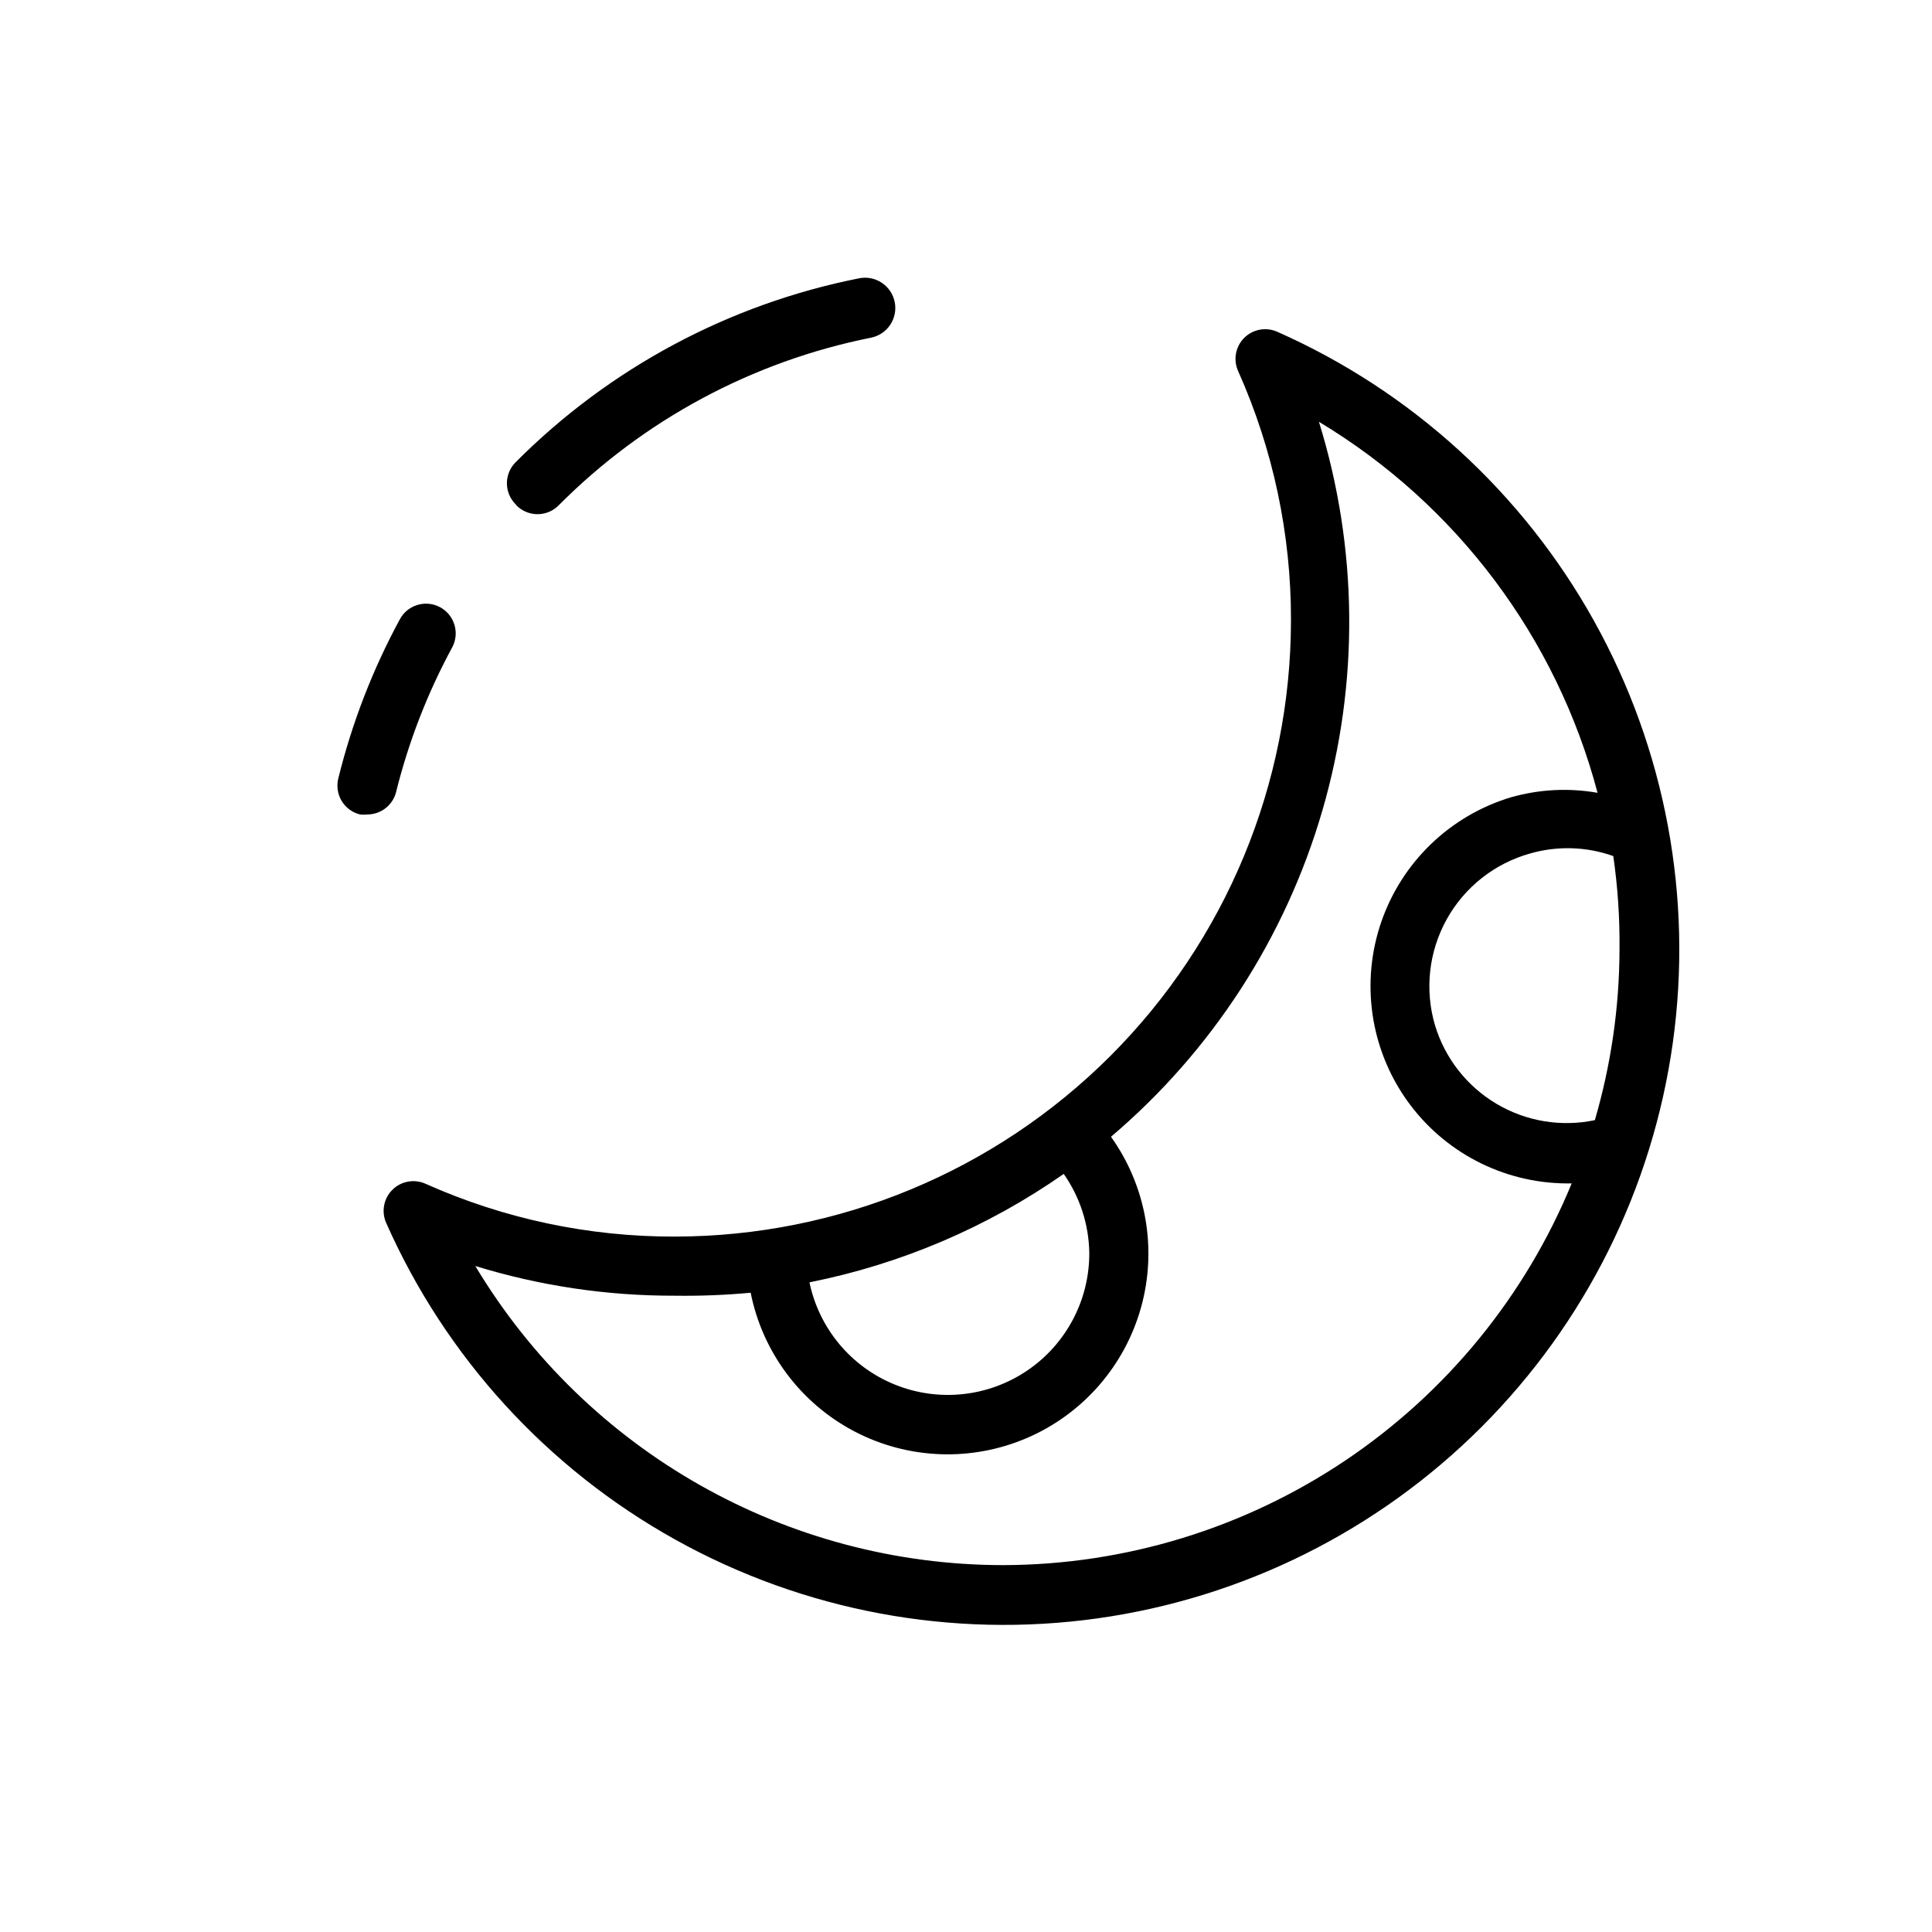 <?xml version="1.0" encoding="UTF-8"?>
<!-- Uploaded to: SVG Repo, www.svgrepo.com, Generator: SVG Repo Mixer Tools -->
<svg fill="#000000" width="800px" height="800px" version="1.1" viewBox="144 144 512 512" xmlns="http://www.w3.org/2000/svg">
 <path d="m482.5 231.93c-2.996-1.34-6.508-0.68-8.816 1.652-2.273 2.312-2.898 5.781-1.574 8.738 9.297 20.805 14.07 43.344 14.012 66.125-0.039 43.289-17.254 84.793-47.863 115.4s-72.113 47.824-115.4 47.863c-22.785 0.066-45.324-4.707-66.125-14.012-2.977-1.32-6.461-0.676-8.762 1.629-2.305 2.301-2.953 5.785-1.629 8.762 15.758 35.582 42.676 65.059 76.684 83.969 34.008 18.91 73.254 26.227 111.79 20.836 38.535-5.391 74.266-23.191 101.78-50.707 27.516-27.512 45.316-63.246 50.707-101.78 5.391-38.539-1.926-77.781-20.836-111.79-18.91-34.008-48.387-60.926-83.969-76.684zm41.801 183.81c-2.785-9.395-1.676-19.516 3.078-28.09 4.75-8.57 12.746-14.871 22.191-17.488 7.219-2.055 14.895-1.809 21.965 0.707 1.184 8.16 1.734 16.398 1.652 24.641-0.027 15.348-2.231 30.613-6.535 45.344-8.922 1.867-18.215 0.324-26.055-4.324s-13.656-12.066-16.297-20.789zm-91.629 60.223c0.078 12.5-6.086 24.219-16.43 31.238-10.348 7.023-23.512 8.422-35.102 3.727-11.59-4.691-20.074-14.852-22.625-27.094 24.207-4.816 47.152-14.598 67.387-28.734 4.285 6.125 6.644 13.391 6.769 20.863zm-22.75 82.812c-57.34-0.012-110.47-30.102-139.96-79.27 17.137 5.273 34.969 7.926 52.898 7.871 6.703 0.094 13.402-0.168 20.074-0.789 3.141 15.77 13.242 29.273 27.48 36.742 14.238 7.465 31.094 8.094 45.848 1.707 14.758-6.387 25.832-19.102 30.137-34.594 4.305-15.492 1.371-32.102-7.977-45.184 26.742-22.707 46.223-52.773 56.02-86.461s9.477-69.512-0.914-103.02c36.473 21.914 62.965 57.188 73.84 98.324-7.629-1.34-15.461-0.938-22.91 1.18-16.109 4.832-28.91 17.121-34.398 33.02-5.484 15.898-2.984 33.469 6.719 47.207s25.426 21.965 42.242 22.109h1.496c-12.293 29.859-33.156 55.402-59.961 73.406s-58.34 27.66-90.629 27.75zm-168.62-198.93c-0.625 0.074-1.262 0.074-1.887 0-2.043-0.5-3.797-1.801-4.879-3.602-1.078-1.805-1.391-3.965-0.867-6.004 3.617-14.672 9.094-28.828 16.293-42.113 2.051-3.816 6.801-5.262 10.629-3.227 1.855 0.984 3.238 2.668 3.844 4.68 0.605 2.008 0.383 4.18-0.617 6.023-6.566 12.125-11.566 25.031-14.879 38.418-0.93 3.449-4.062 5.84-7.637 5.824zm39.359-82.184h0.004c-1.492-1.48-2.328-3.492-2.328-5.59s0.836-4.109 2.328-5.59c24.82-24.918 56.5-41.879 91-48.727 4.348-0.871 8.574 1.949 9.445 6.297 0.871 4.348-1.949 8.578-6.297 9.445-31.406 6.281-60.234 21.762-82.812 44.477-3.07 3.055-8.031 3.055-11.102 0z"/>
</svg>